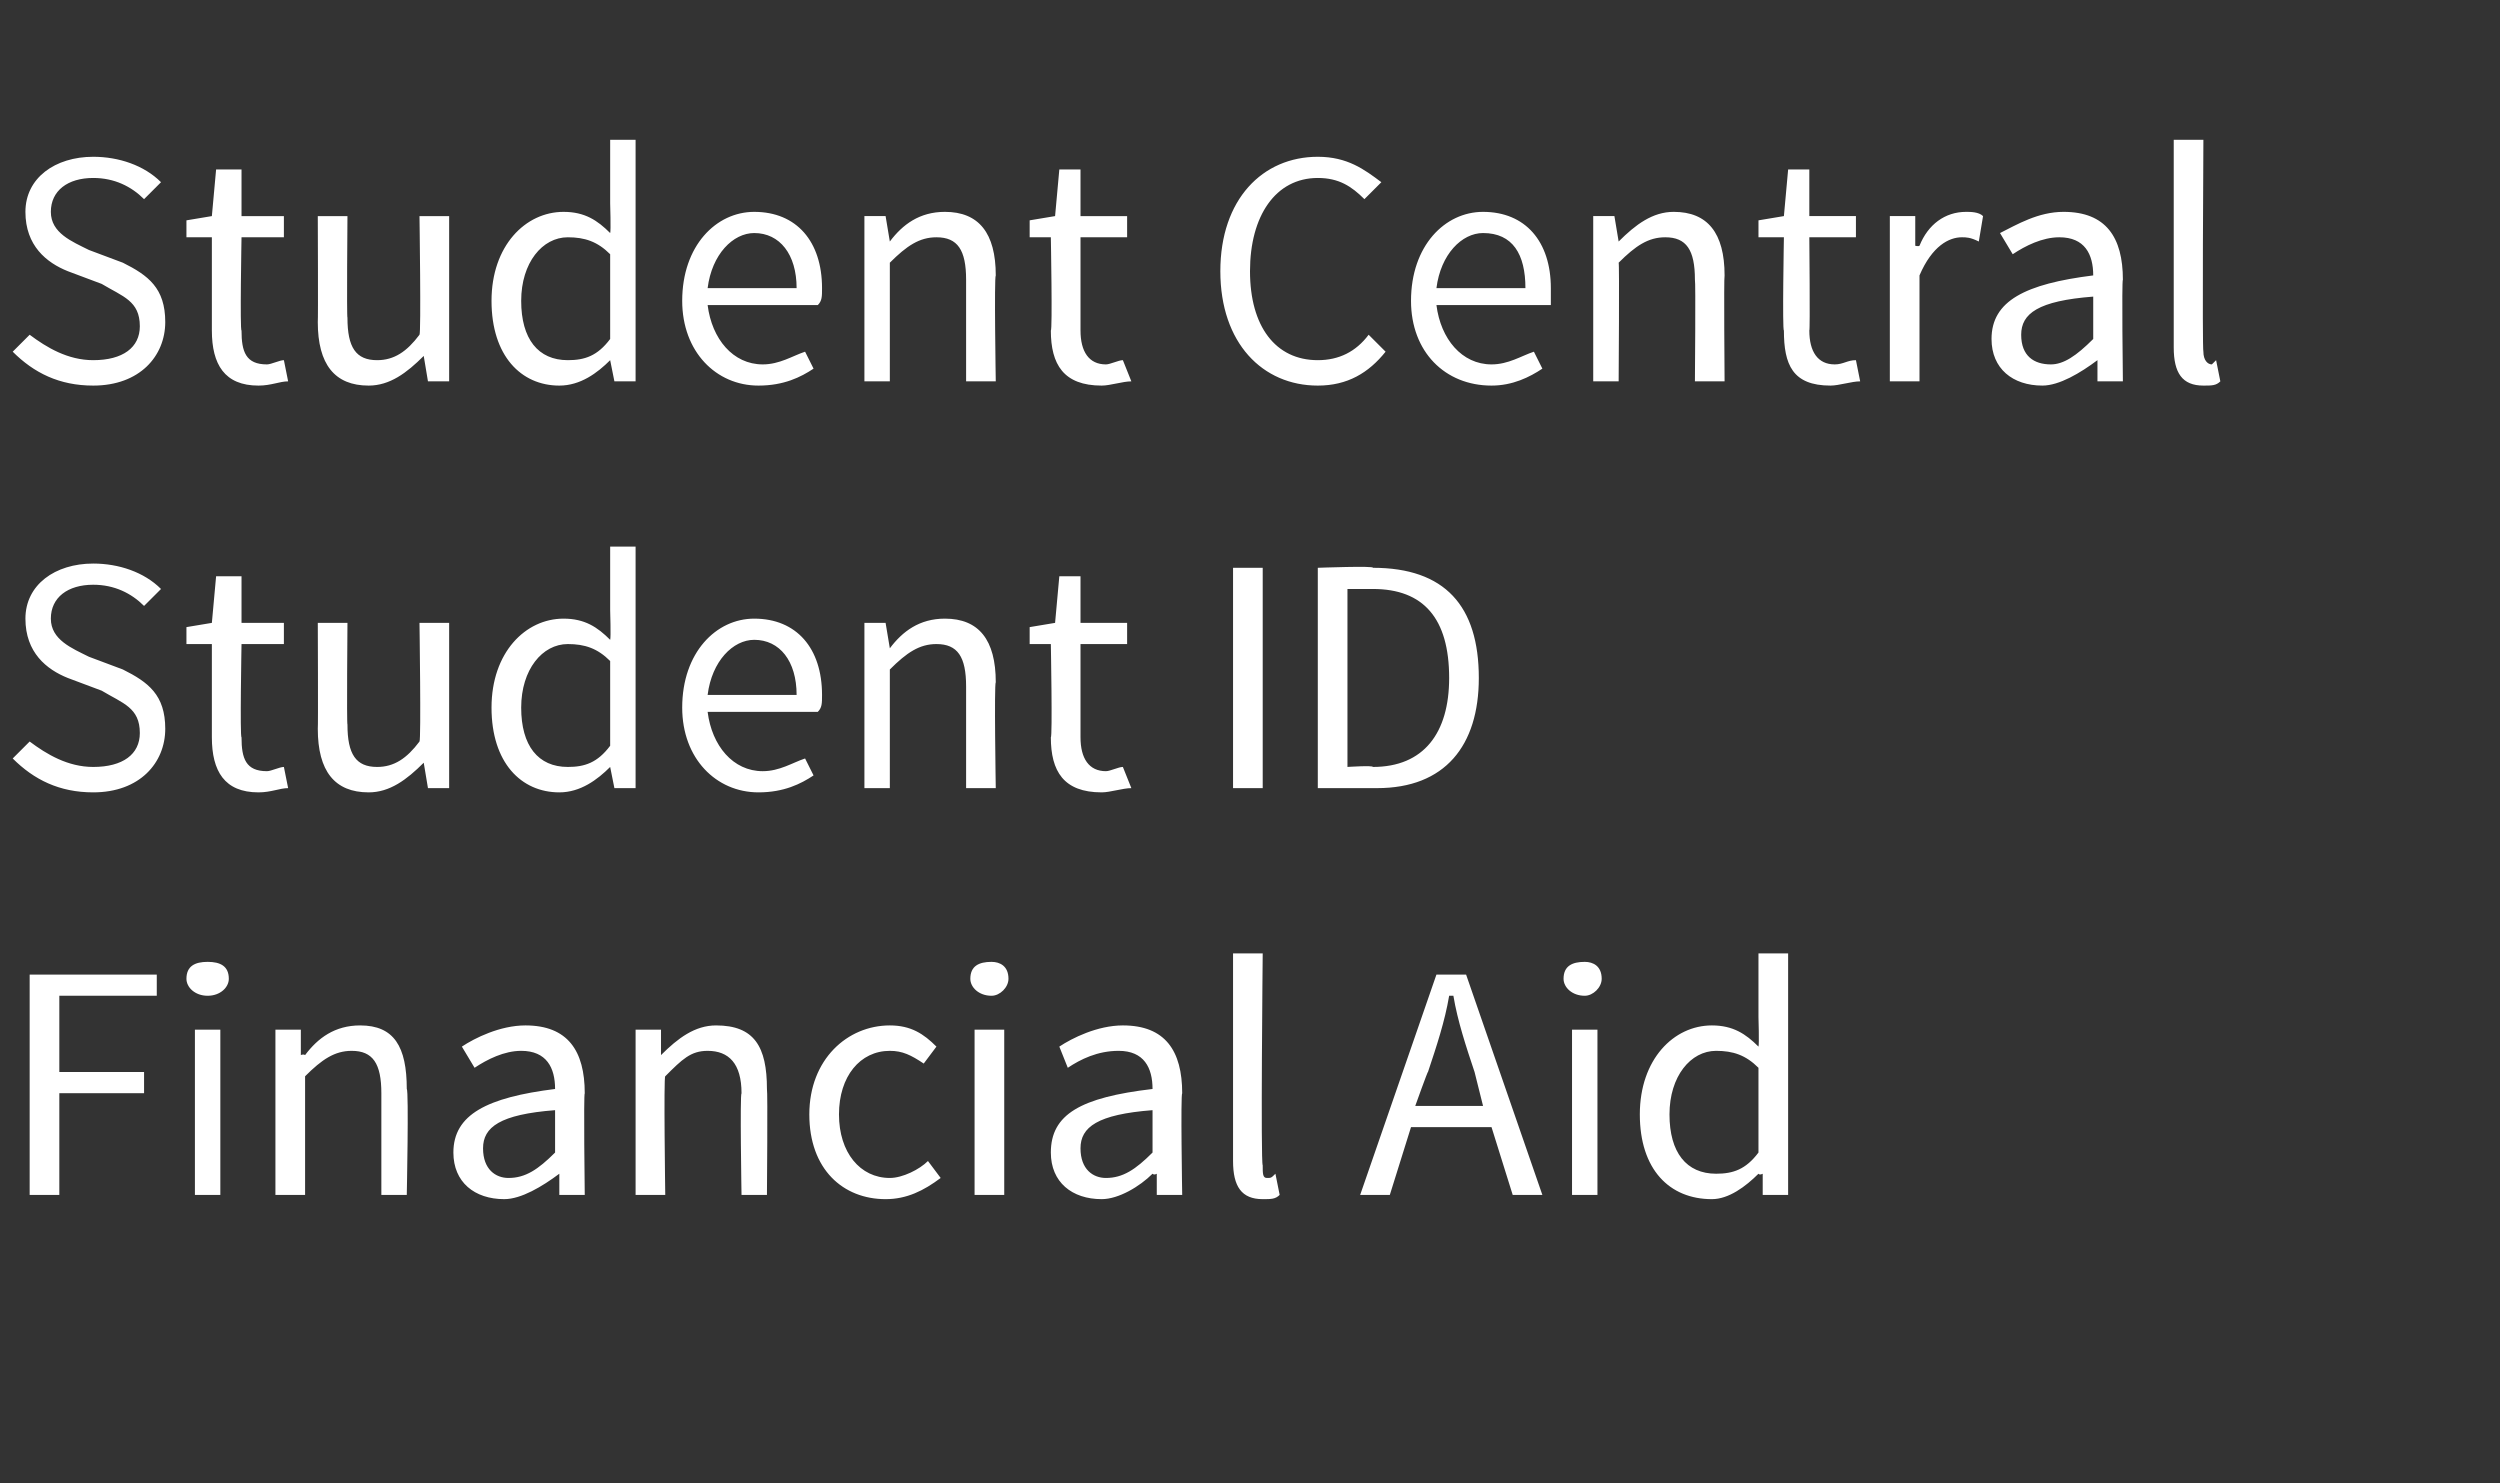 <?xml version="1.0" standalone="no"?><!DOCTYPE svg PUBLIC "-//W3C//DTD SVG 1.1//EN" "http://www.w3.org/Graphics/SVG/1.1/DTD/svg11.dtd"><svg xmlns="http://www.w3.org/2000/svg" version="1.1" width="59px" height="35px" viewBox="0 -3 59 35" style="top:-3px"><rect x="0" y="-3" width="59" height="35" fill="#333333" stroke="none"/><desc>Student Central Student ID Financial Aid</desc><defs/><g id="Polygon7294"><path d="m.7 20h3v.5H1.4v1.8h2v.5h-2v2.4h-.7V20zm3.7.1c0-.3.2-.4.5-.4c.3 0 .5.1.5.4c0 .2-.2.4-.5.4c-.3 0-.5-.2-.5-.4zm.2 1.2h.6v3.9h-.6v-3.9zm1.9 0h.6v.6s.06-.03.1 0c.3-.4.7-.7 1.3-.7c.8 0 1.1.5 1.1 1.5c.05.04 0 2.5 0 2.5h-.6v-2.4c0-.7-.2-1-.7-1c-.4 0-.7.2-1.1.6v2.8h-.7v-3.9zm6.6 1.4c0-.5-.2-.9-.8-.9c-.4 0-.8.2-1.1.4l-.3-.5c.3-.2.9-.5 1.5-.5c1 0 1.4.6 1.4 1.6c-.03.02 0 2.4 0 2.4h-.6v-.5s-.05.04 0 0c-.4.3-.9.6-1.3.6c-.7 0-1.2-.4-1.2-1.1c0-.9.8-1.3 2.4-1.5zM12 24.8c.4 0 .7-.2 1.1-.6v-1c-1.3.1-1.7.4-1.7.9c0 .5.3.7.6.7zm3-3.5h.6v.6s.03-.03 0 0c.4-.4.8-.7 1.3-.7c.9 0 1.2.5 1.2 1.5c.02.04 0 2.5 0 2.5h-.6s-.04-2.38 0-2.4c0-.7-.3-1-.8-1c-.4 0-.6.2-1 .6c-.04-.02 0 2.8 0 2.8h-.7v-3.9zm6-.1c.5 0 .8.2 1.1.5l-.3.4c-.3-.2-.5-.3-.8-.3c-.7 0-1.2.6-1.2 1.5c0 .9.5 1.5 1.2 1.5c.3 0 .7-.2.9-.4l.3.4c-.4.3-.8.5-1.3.5c-1 0-1.8-.7-1.8-2c0-1.3.9-2.1 1.9-2.1zm1.9-1.1c0-.3.2-.4.5-.4c.2 0 .4.1.4.4c0 .2-.2.4-.4.4c-.3 0-.5-.2-.5-.4zm.1 1.2h.7v3.9h-.7v-3.9zm4.2 1.4c0-.5-.2-.9-.8-.9c-.5 0-.9.2-1.2.4l-.2-.5c.3-.2.9-.5 1.5-.5c1 0 1.4.6 1.4 1.6c-.04.02 0 2.4 0 2.4h-.6v-.5s-.06.04-.1 0c-.3.3-.8.6-1.2.6c-.7 0-1.2-.4-1.2-1.1c0-.9.7-1.3 2.4-1.5zm-1.1 2.1c.4 0 .7-.2 1.1-.6v-1c-1.3.1-1.7.4-1.7.9c0 .5.3.7.6.7zm3-5.3h.7s-.05 4.96 0 5c0 .2 0 .3.1.3c.1 0 .1 0 .2-.1l.1.5c-.1.1-.2.1-.4.1c-.5 0-.7-.3-.7-.9v-4.9zm5.9 3.6l-.2-.8c-.2-.6-.4-1.2-.5-1.8h-.1c-.1.6-.3 1.2-.5 1.8c0-.04-.3.8-.3.8h1.6zm.2.5h-1.9l-.5 1.6h-.7l1.8-5.2h.7l1.8 5.2h-.7l-.5-1.6zm1.7-3.5c0-.3.2-.4.5-.4c.2 0 .4.1.4.4c0 .2-.2.4-.4.4c-.3 0-.5-.2-.5-.4zm.2 1.2h.6v3.9h-.6v-3.9zm3.3-.1c.5 0 .8.2 1.1.5c.02-.04 0-.7 0-.7v-1.5h.7v5.7h-.6v-.5s-.07.04-.1 0c-.3.3-.7.6-1.1.6c-1 0-1.7-.7-1.7-2c0-1.3.8-2.1 1.7-2.1zm.1 3.5c.4 0 .7-.1 1-.5v-2c-.3-.3-.6-.4-1-.4c-.6 0-1.1.6-1.1 1.5c0 .9.4 1.4 1.1 1.4z" stroke="none" fill="#fff"/></g><g id="Polygon7293"><path d="m.7 14.5c.4.3.9.6 1.5.6c.7 0 1.1-.3 1.1-.8c0-.6-.4-.7-.9-1l-.8-.3c-.5-.2-1-.6-1-1.4c0-.8.7-1.3 1.6-1.3c.6 0 1.2.2 1.6.6l-.4.4c-.3-.3-.7-.5-1.2-.5c-.6 0-1 .3-1 .8c0 .5.5.7.9.9l.8.3c.6.3 1 .6 1 1.4c0 .8-.6 1.5-1.7 1.5c-.8 0-1.4-.3-1.9-.8l.4-.4zM5 12.2h-.6v-.4l.6-.1l.1-1.1h.6v1.1h1v.5h-1s-.04 2.21 0 2.2c0 .5.1.8.6.8c.1 0 .3-.1.4-.1l.1.5c-.2 0-.4.1-.7.1c-.8 0-1.1-.5-1.1-1.3v-2.2zm2.5-.5h.7s-.02 2.39 0 2.4c0 .7.2 1 .7 1c.4 0 .7-.2 1-.6c.04-.03 0-2.8 0-2.8h.7v3.9h-.5L10 15s-.02-.01 0 0c-.4.4-.8.7-1.3.7c-.8 0-1.2-.5-1.2-1.5c.01-.02 0-2.5 0-2.5zm5.8-.1c.5 0 .8.2 1.1.5c.02-.04 0-.7 0-.7V9.9h.6v5.7h-.5l-.1-.5s.02.04 0 0c-.3.3-.7.6-1.2.6c-.9 0-1.6-.7-1.6-2c0-1.3.8-2.1 1.7-2.1zm.1 3.5c.4 0 .7-.1 1-.5v-2c-.3-.3-.6-.4-1-.4c-.6 0-1.1.6-1.1 1.5c0 .9.4 1.4 1.1 1.4zm4.4-3.5c1 0 1.6.7 1.6 1.8c0 .2 0 .3-.1.4h-2.6c.1.8.6 1.4 1.3 1.4c.4 0 .7-.2 1-.3l.2.4c-.3.2-.7.4-1.3.4c-1 0-1.8-.8-1.8-2c0-1.3.8-2.1 1.7-2.1zm1 1.8c0-.8-.4-1.3-1-1.3c-.5 0-1 .5-1.1 1.3h2.1zm1.6-1.7h.5l.1.6s-.02-.03 0 0c.3-.4.7-.7 1.3-.7c.8 0 1.2.5 1.2 1.5c-.04.04 0 2.5 0 2.5h-.7v-2.4c0-.7-.2-1-.7-1c-.4 0-.7.2-1.1.6v2.8h-.6v-3.9zm4.4.5h-.5v-.4l.6-.1l.1-1.1h.5v1.1h1.1v.5h-1.1v2.2c0 .5.2.8.6.8c.1 0 .3-.1.4-.1l.2.5c-.2 0-.5.1-.7.1c-.9 0-1.2-.5-1.2-1.3c.04 0 0-2.2 0-2.2zm4.3-1.8h.7v5.2h-.7v-5.2zm2 0s1.35-.05 1.3 0c1.7 0 2.5.9 2.5 2.6c0 1.6-.8 2.6-2.4 2.6h-1.4v-5.2zm1.3 4.7c1.2 0 1.8-.8 1.8-2.1c0-1.4-.6-2.1-1.8-2.1h-.6v4.2s.6-.04.6 0z" stroke="none" fill="#fff"/></g><g id="Polygon7292"><path d="m.7 4.9c.4.3.9.6 1.5.6c.7 0 1.1-.3 1.1-.8c0-.6-.4-.7-.9-1l-.8-.3c-.5-.2-1-.6-1-1.4c0-.8.7-1.3 1.6-1.3c.6 0 1.2.2 1.6.6l-.4.4c-.3-.3-.7-.5-1.2-.5c-.6 0-1 .3-1 .8c0 .5.5.7.9.9l.8.3c.6.3 1 .6 1 1.4c0 .8-.6 1.5-1.7 1.5c-.8 0-1.4-.3-1.9-.8l.4-.4zM5 2.6h-.6v-.4l.6-.1l.1-1.1h.6v1.1h1v.5h-1s-.04 2.21 0 2.2c0 .5.1.8.6.8c.1 0 .3-.1.4-.1l.1.5c-.2 0-.4.1-.7.1c-.8 0-1.1-.5-1.1-1.3V2.6zm2.5-.5h.7s-.02 2.39 0 2.4c0 .7.2 1 .7 1c.4 0 .7-.2 1-.6c.04-.03 0-2.8 0-2.8h.7v3.9h-.5l-.1-.6s-.02-.01 0 0c-.4.4-.8.7-1.3.7c-.8 0-1.2-.5-1.2-1.5c.01-.02 0-2.5 0-2.5zm5.8-.1c.5 0 .8.2 1.1.5c.02-.04 0-.7 0-.7V.3h.6v5.7h-.5l-.1-.5s.02.04 0 0c-.3.3-.7.6-1.2.6c-.9 0-1.6-.7-1.6-2c0-1.3.8-2.1 1.7-2.1zm.1 3.5c.4 0 .7-.1 1-.5v-2c-.3-.3-.6-.4-1-.4c-.6 0-1.1.6-1.1 1.5c0 .9.4 1.4 1.1 1.4zM17.8 2c1 0 1.6.7 1.6 1.8c0 .2 0 .3-.1.4h-2.6c.1.8.6 1.4 1.3 1.4c.4 0 .7-.2 1-.3l.2.4c-.3.2-.7.4-1.3.4c-1 0-1.8-.8-1.8-2c0-1.3.8-2.1 1.7-2.1zm1 1.8c0-.8-.4-1.3-1-1.3c-.5 0-1 .5-1.1 1.3h2.1zm1.6-1.7h.5l.1.6s-.02-.03 0 0c.3-.4.7-.7 1.3-.7c.8 0 1.2.5 1.2 1.5c-.04.04 0 2.5 0 2.5h-.7V3.6c0-.7-.2-1-.7-1c-.4 0-.7.2-1.1.6v2.8h-.6V2.1zm4.4.5h-.5v-.4l.6-.1L25 1h.5v1.1h1.1v.5h-1.1v2.2c0 .5.2.8.6.8c.1 0 .3-.1.4-.1l.2.5c-.2 0-.5.1-.7.1c-.9 0-1.2-.5-1.2-1.3c.04 0 0-2.2 0-2.2zM31.1.7c.7 0 1.1.3 1.5.6l-.4.4c-.3-.3-.6-.5-1.1-.5c-1 0-1.6.9-1.6 2.2c0 1.3.6 2.1 1.6 2.1c.5 0 .9-.2 1.2-.6l.4.4c-.4.5-.9.8-1.6.8c-1.3 0-2.3-1-2.3-2.7c0-1.7 1-2.7 2.3-2.7zM35 2c1 0 1.6.7 1.6 1.8v.4h-2.7c.1.8.6 1.4 1.3 1.4c.4 0 .7-.2 1-.3l.2.4c-.3.2-.7.4-1.2.4c-1.1 0-1.9-.8-1.9-2c0-1.3.8-2.1 1.7-2.1zm1 1.8c0-.8-.3-1.3-1-1.3c-.5 0-1 .5-1.1 1.3h2.1zm1.6-1.7h.5l.1.6s-.01-.03 0 0c.4-.4.8-.7 1.3-.7c.8 0 1.2.5 1.2 1.5c-.02.04 0 2.5 0 2.5h-.7s.02-2.38 0-2.4c0-.7-.2-1-.7-1c-.4 0-.7.2-1.1.6c.02-.02 0 2.8 0 2.8h-.6V2.1zm4.5.5h-.6v-.4l.6-.1l.1-1.1h.5v1.1h1.1v.5h-1.1s.02 2.21 0 2.2c0 .5.2.8.6.8c.2 0 .3-.1.5-.1l.1.5c-.2 0-.5.1-.7.1c-.9 0-1.1-.5-1.1-1.3c-.04 0 0-2.2 0-2.2zm2.5-.5h.6v.7s.07.02.1 0c.2-.5.6-.8 1.1-.8c.1 0 .3 0 .4.1l-.1.6c-.2-.1-.3-.1-.4-.1c-.3 0-.7.2-1 .9v2.5h-.7V2.1zm4.8 1.4c0-.5-.2-.9-.8-.9c-.4 0-.8.2-1.1.4l-.3-.5c.4-.2.9-.5 1.5-.5c1 0 1.4.6 1.4 1.6c-.03.02 0 2.4 0 2.4h-.6v-.5s-.04.04 0 0c-.4.3-.9.6-1.3.6c-.7 0-1.2-.4-1.2-1.1c0-.9.8-1.3 2.4-1.5zm-1 2.1c.3 0 .6-.2 1-.6v-1c-1.3.1-1.7.4-1.7.9c0 .5.3.7.7.7zM51.3.3h.7s-.03 4.96 0 5c0 .2.1.3.2.3l.1-.1l.1.5c-.1.1-.2.1-.4.1c-.5 0-.7-.3-.7-.9V.3z" stroke="none" fill="#fff"/></g></svg>